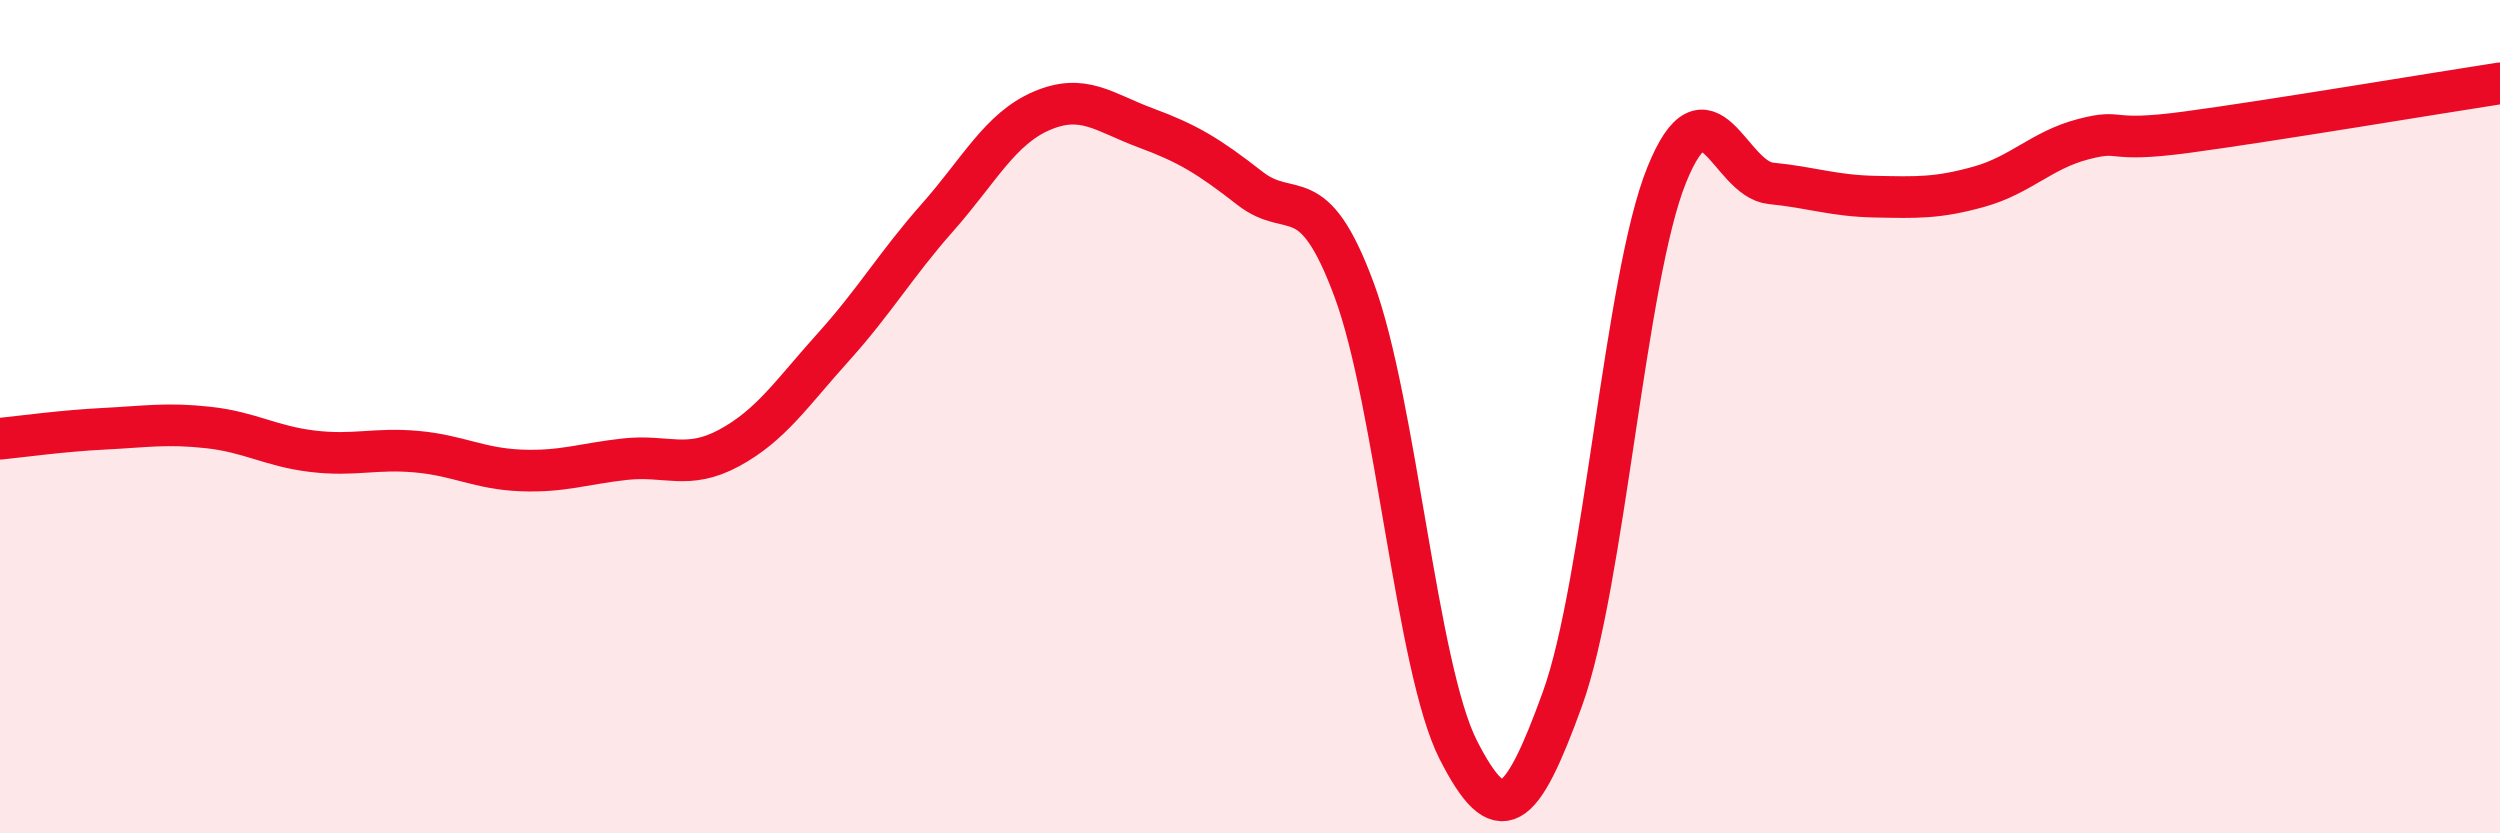 
    <svg width="60" height="20" viewBox="0 0 60 20" xmlns="http://www.w3.org/2000/svg">
      <path
        d="M 0,10.53 C 0.5,10.48 1.5,10.34 2.5,10.29 C 3.5,10.24 4,10.15 5,10.26 C 6,10.37 6.5,10.71 7.5,10.83 C 8.5,10.95 9,10.75 10,10.84 C 11,10.93 11.5,11.25 12.5,11.29 C 13.5,11.33 14,11.13 15,11.02 C 16,10.91 16.5,11.29 17.5,10.75 C 18.5,10.21 19,9.44 20,8.33 C 21,7.22 21.5,6.35 22.5,5.22 C 23.5,4.09 24,3.09 25,2.66 C 26,2.23 26.5,2.7 27.5,3.07 C 28.5,3.44 29,3.74 30,4.52 C 31,5.3 31.5,4.26 32.5,6.96 C 33.5,9.66 34,16.04 35,18 C 36,19.96 36.5,19.53 37.5,16.77 C 38.5,14.01 39,6.67 40,4.2 C 41,1.73 41.5,4.3 42.5,4.4 C 43.5,4.5 44,4.7 45,4.72 C 46,4.74 46.5,4.76 47.5,4.48 C 48.5,4.2 49,3.6 50,3.34 C 51,3.08 50.5,3.44 52.5,3.17 C 54.5,2.9 58.5,2.23 60,2L60 20L0 20Z"
        fill="#EB0A25"
        opacity="0.1"
        stroke-linecap="round"
        stroke-linejoin="round"
      />
      <path
        d="M 0,10.53 C 0.5,10.48 1.5,10.34 2.5,10.29 C 3.5,10.24 4,10.15 5,10.26 C 6,10.37 6.5,10.71 7.5,10.83 C 8.5,10.95 9,10.75 10,10.84 C 11,10.93 11.5,11.25 12.5,11.29 C 13.5,11.33 14,11.13 15,11.02 C 16,10.91 16.5,11.29 17.5,10.75 C 18.5,10.21 19,9.44 20,8.33 C 21,7.22 21.5,6.35 22.5,5.22 C 23.5,4.09 24,3.09 25,2.66 C 26,2.23 26.5,2.7 27.5,3.07 C 28.5,3.44 29,3.74 30,4.52 C 31,5.3 31.5,4.26 32.5,6.96 C 33.5,9.66 34,16.04 35,18 C 36,19.96 36.5,19.53 37.5,16.77 C 38.5,14.01 39,6.67 40,4.2 C 41,1.73 41.5,4.3 42.5,4.4 C 43.5,4.5 44,4.7 45,4.72 C 46,4.74 46.5,4.76 47.5,4.48 C 48.5,4.2 49,3.6 50,3.34 C 51,3.08 50.5,3.44 52.5,3.17 C 54.5,2.9 58.5,2.23 60,2"
        stroke="#EB0A25"
        stroke-width="1"
        fill="none"
        stroke-linecap="round"
        stroke-linejoin="round"
      />
    </svg>
  